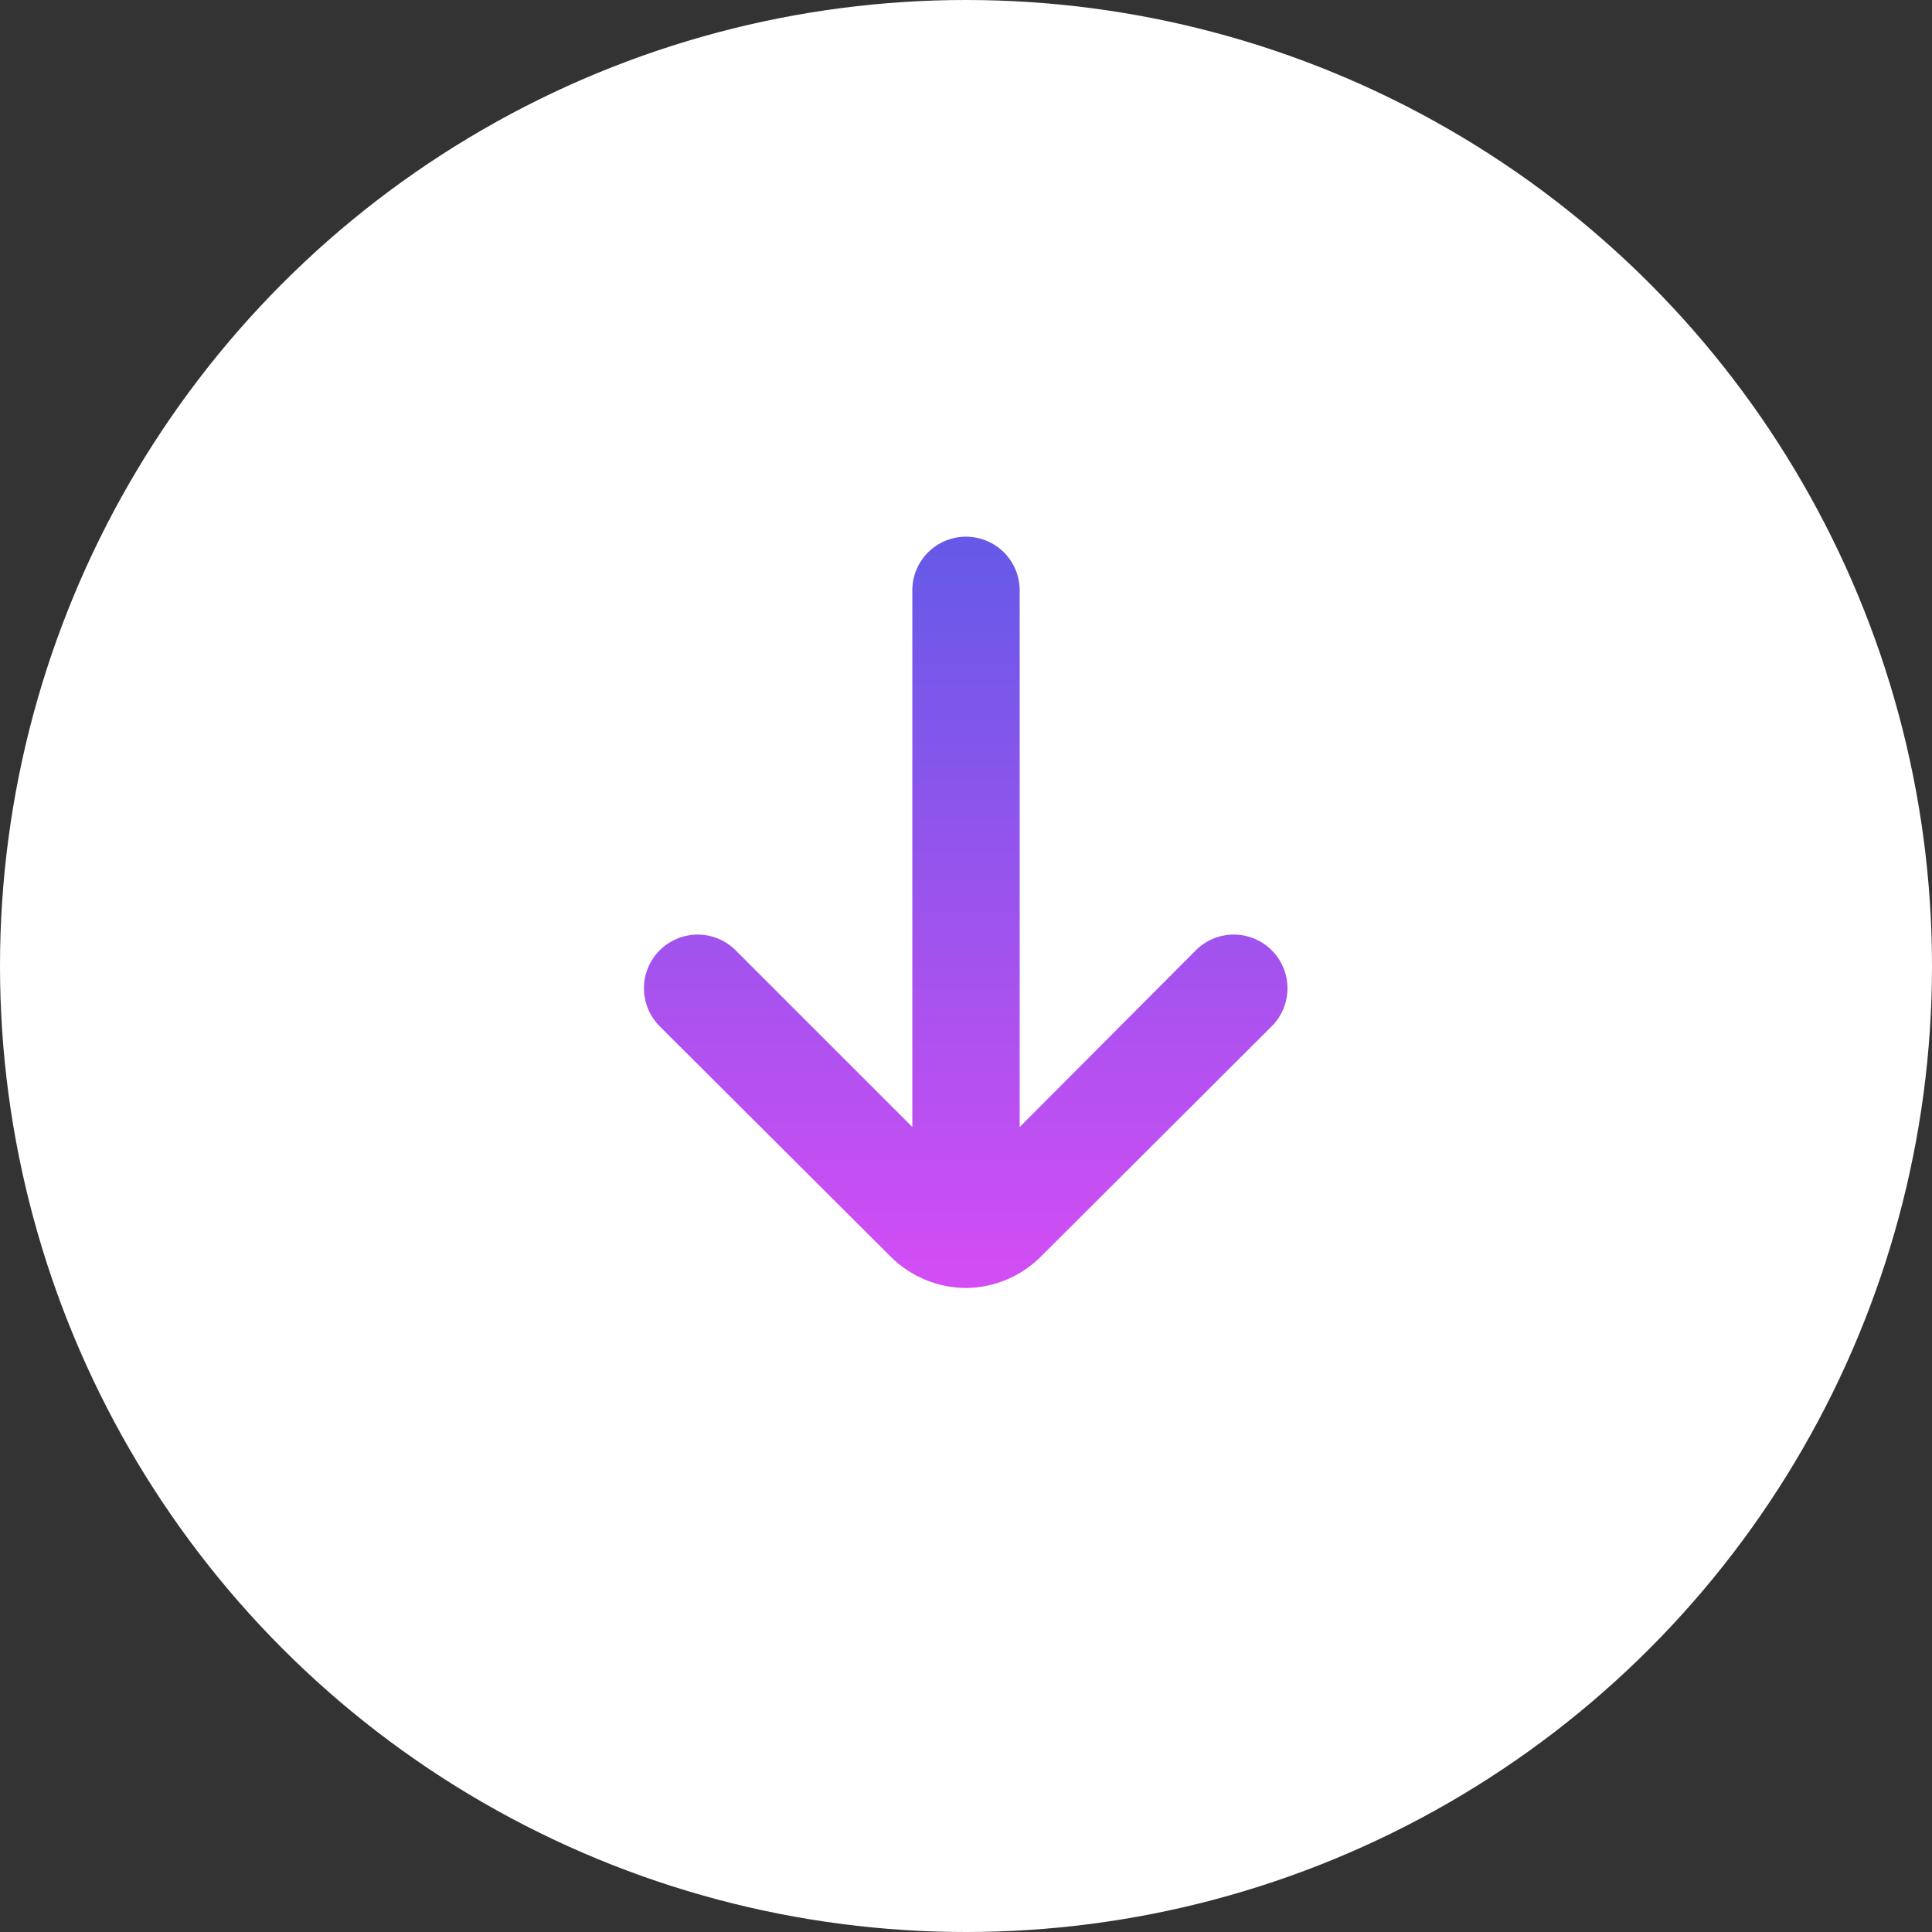 <svg width="42" height="42" viewBox="0 0 42 42" fill="none" xmlns="http://www.w3.org/2000/svg">
<rect x="0" y="0" width="42" height="42" fill="#333333" stroke="none"/>
<circle cx="21" cy="21" r="21" fill="white"/>
<path d="M21 28C21.614 27.994 22.201 27.747 22.633 27.312L27.65 22.307C27.867 22.088 27.989 21.792 27.989 21.484C27.989 21.176 27.867 20.88 27.65 20.662C27.541 20.552 27.413 20.465 27.27 20.406C27.128 20.347 26.976 20.317 26.822 20.317C26.668 20.317 26.515 20.347 26.373 20.406C26.231 20.465 26.102 20.552 25.993 20.662L22.167 24.5L22.167 12.833C22.167 12.524 22.044 12.227 21.825 12.008C21.606 11.79 21.309 11.667 21 11.667C20.691 11.667 20.394 11.79 20.175 12.008C19.956 12.227 19.833 12.524 19.833 12.833L19.833 24.5L15.995 20.662C15.777 20.442 15.48 20.318 15.171 20.317C14.861 20.316 14.564 20.438 14.344 20.656C14.124 20.874 14 21.17 13.999 21.48C13.998 21.79 14.12 22.087 14.338 22.307L19.355 27.312C19.791 27.75 20.382 27.997 21 28V28Z" fill="url(#paint0_linear_144_1296)"/>
<defs>
<linearGradient id="paint0_linear_144_1296" x1="21" y1="12" x2="21" y2="29.5" gradientUnits="userSpaceOnUse">
<stop stop-color="#6759E8"/>
<stop offset="1" stop-color="#DE4CF5"/>
</linearGradient>
</defs>
</svg>
